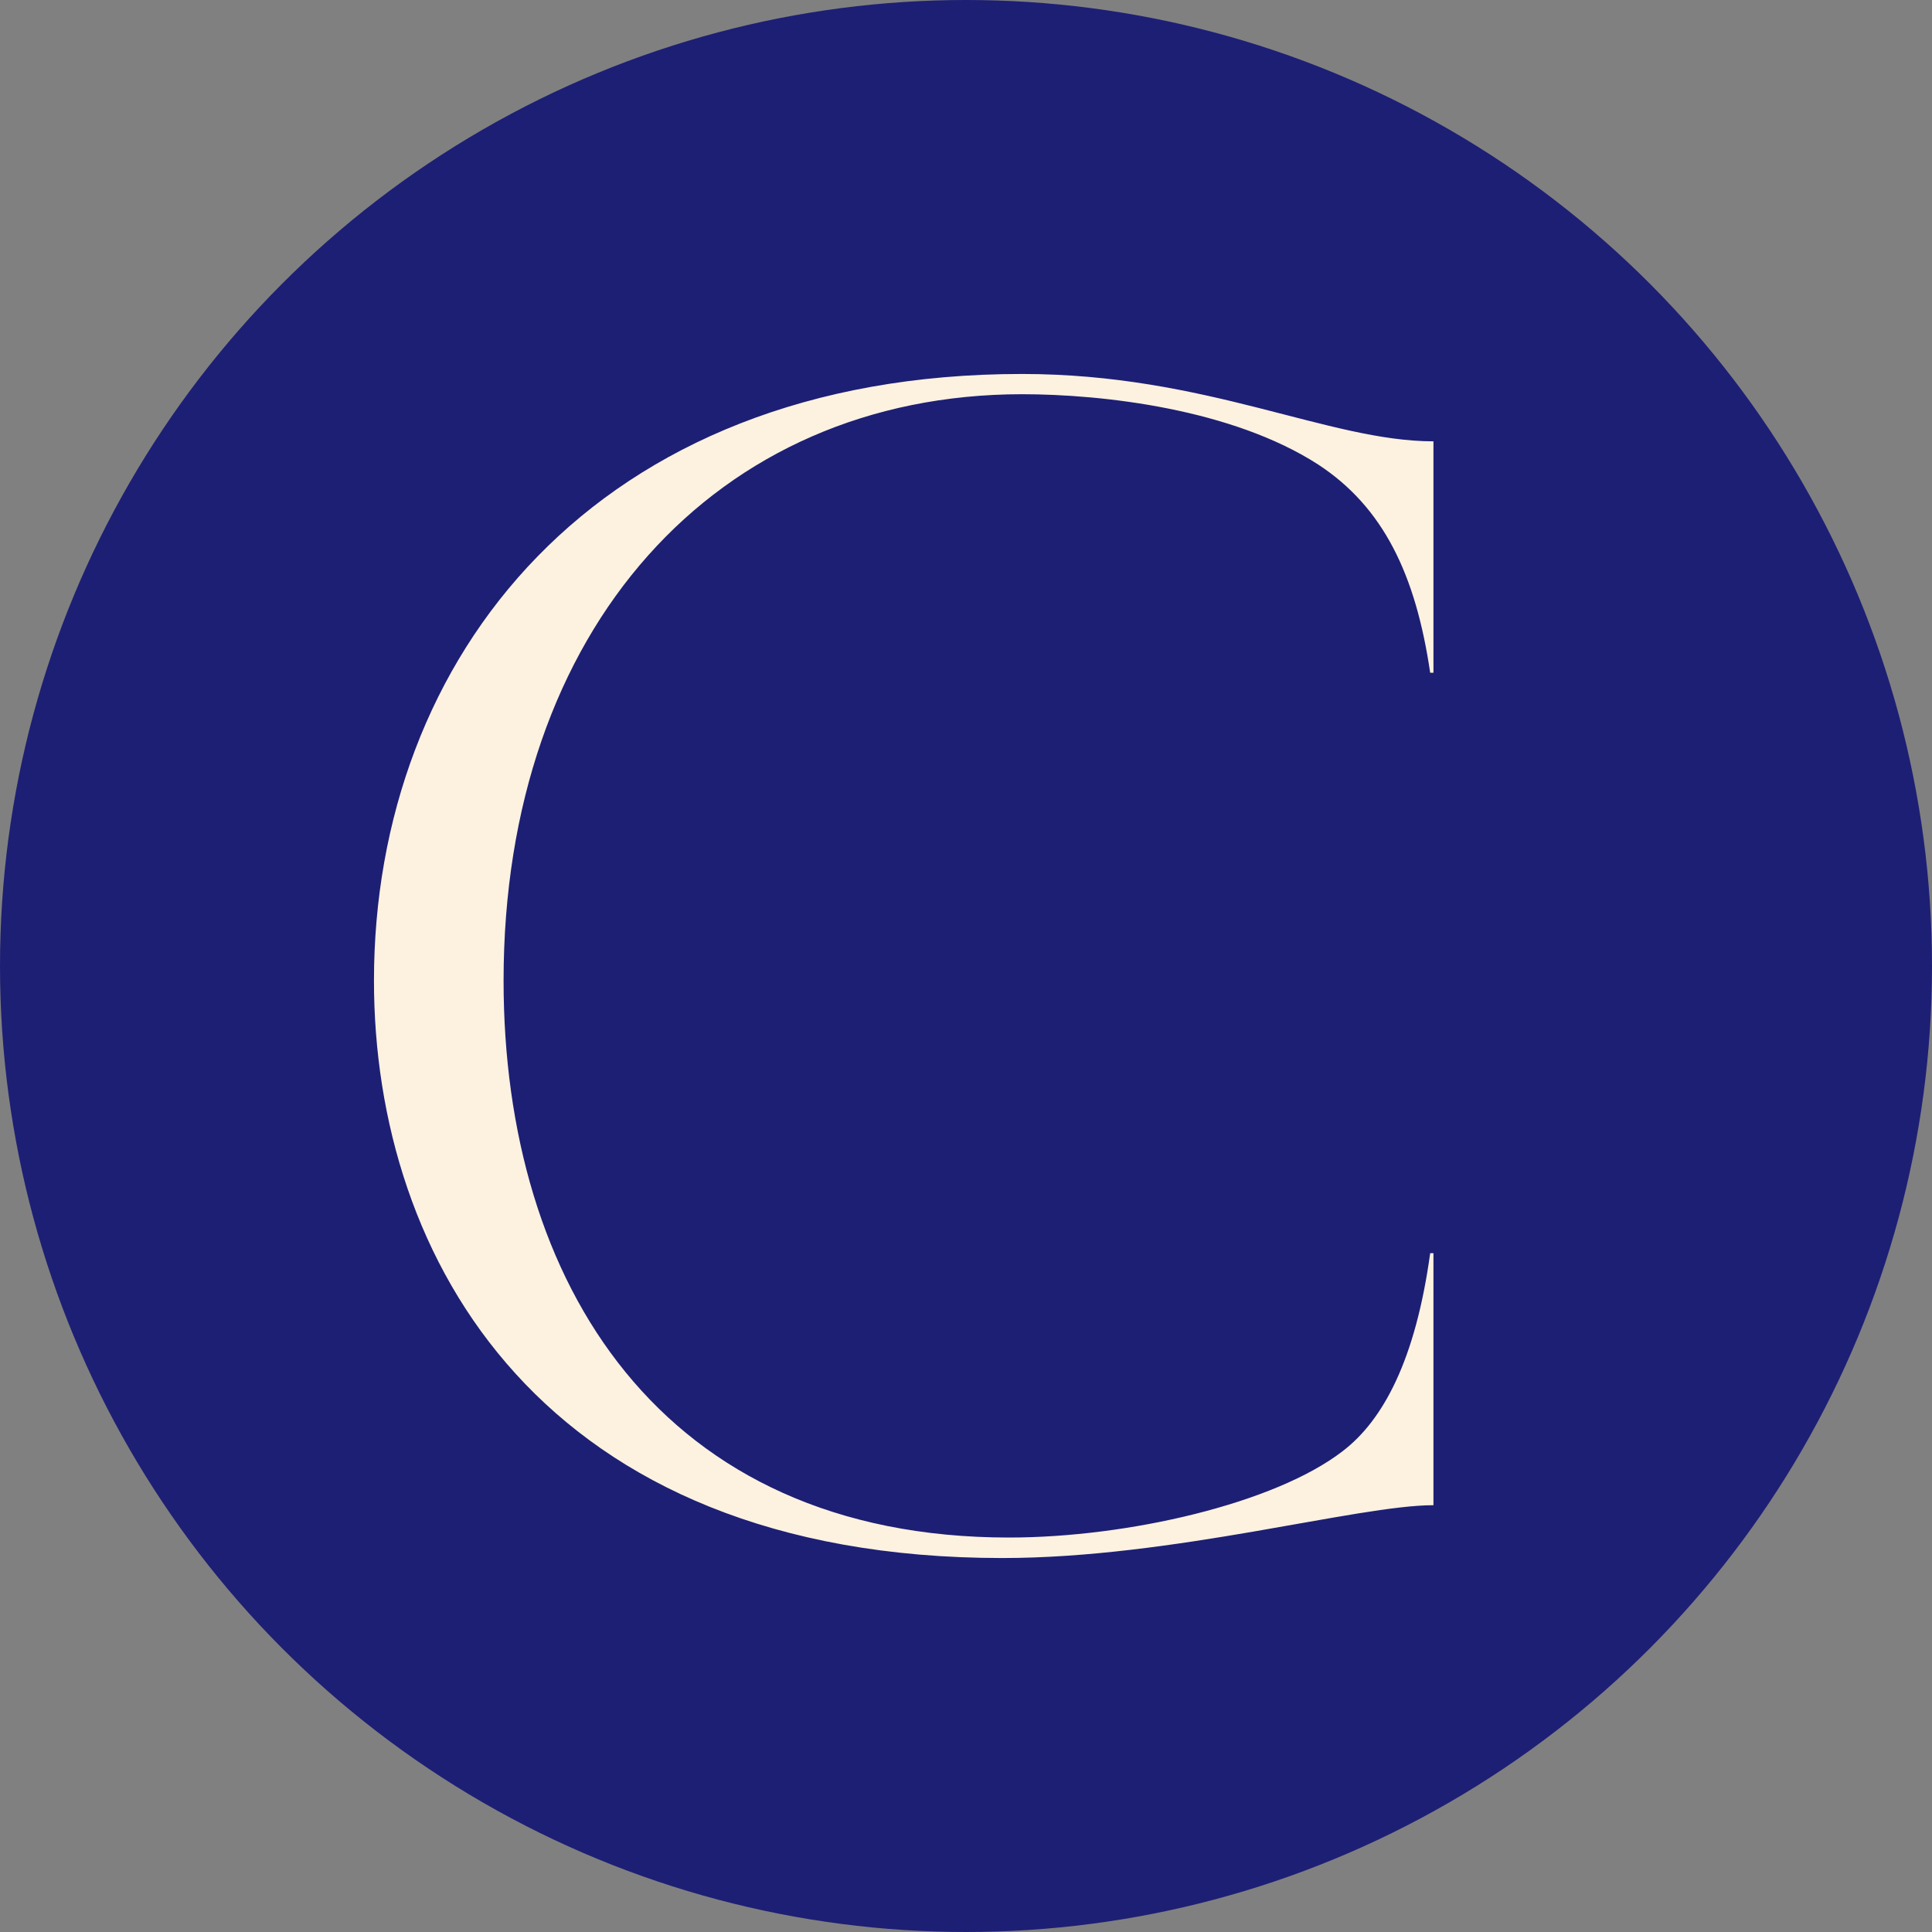 <svg width="23" height="23" viewBox="0 0 23 23" fill="none" xmlns="http://www.w3.org/2000/svg">
<rect x="0" y="0" width="23" height="23" fill="#808080" stroke="none"/>
<circle cx="11.5" cy="11.5" r="11.5" fill="#1D1F75"/>
<path d="M4.452 11.674C4.452 7.836 7.075 4.452 12.166 4.452C14.365 4.452 15.812 5.254 17.065 5.254V8.009H17.026C16.854 6.84 16.468 6.038 15.694 5.531C14.67 4.869 13.13 4.693 12.166 4.693C8.522 4.696 5.995 7.487 5.995 11.674C5.995 15.268 7.864 18.304 12.012 18.304C13.421 18.304 15.175 17.901 15.985 17.275C16.465 16.908 16.851 16.192 17.026 14.919H17.065V17.919C16.16 17.919 13.961 18.548 11.934 18.548C6.457 18.548 4.452 14.991 4.452 11.674Z" fill="#FCF2DF"/>
</svg>

